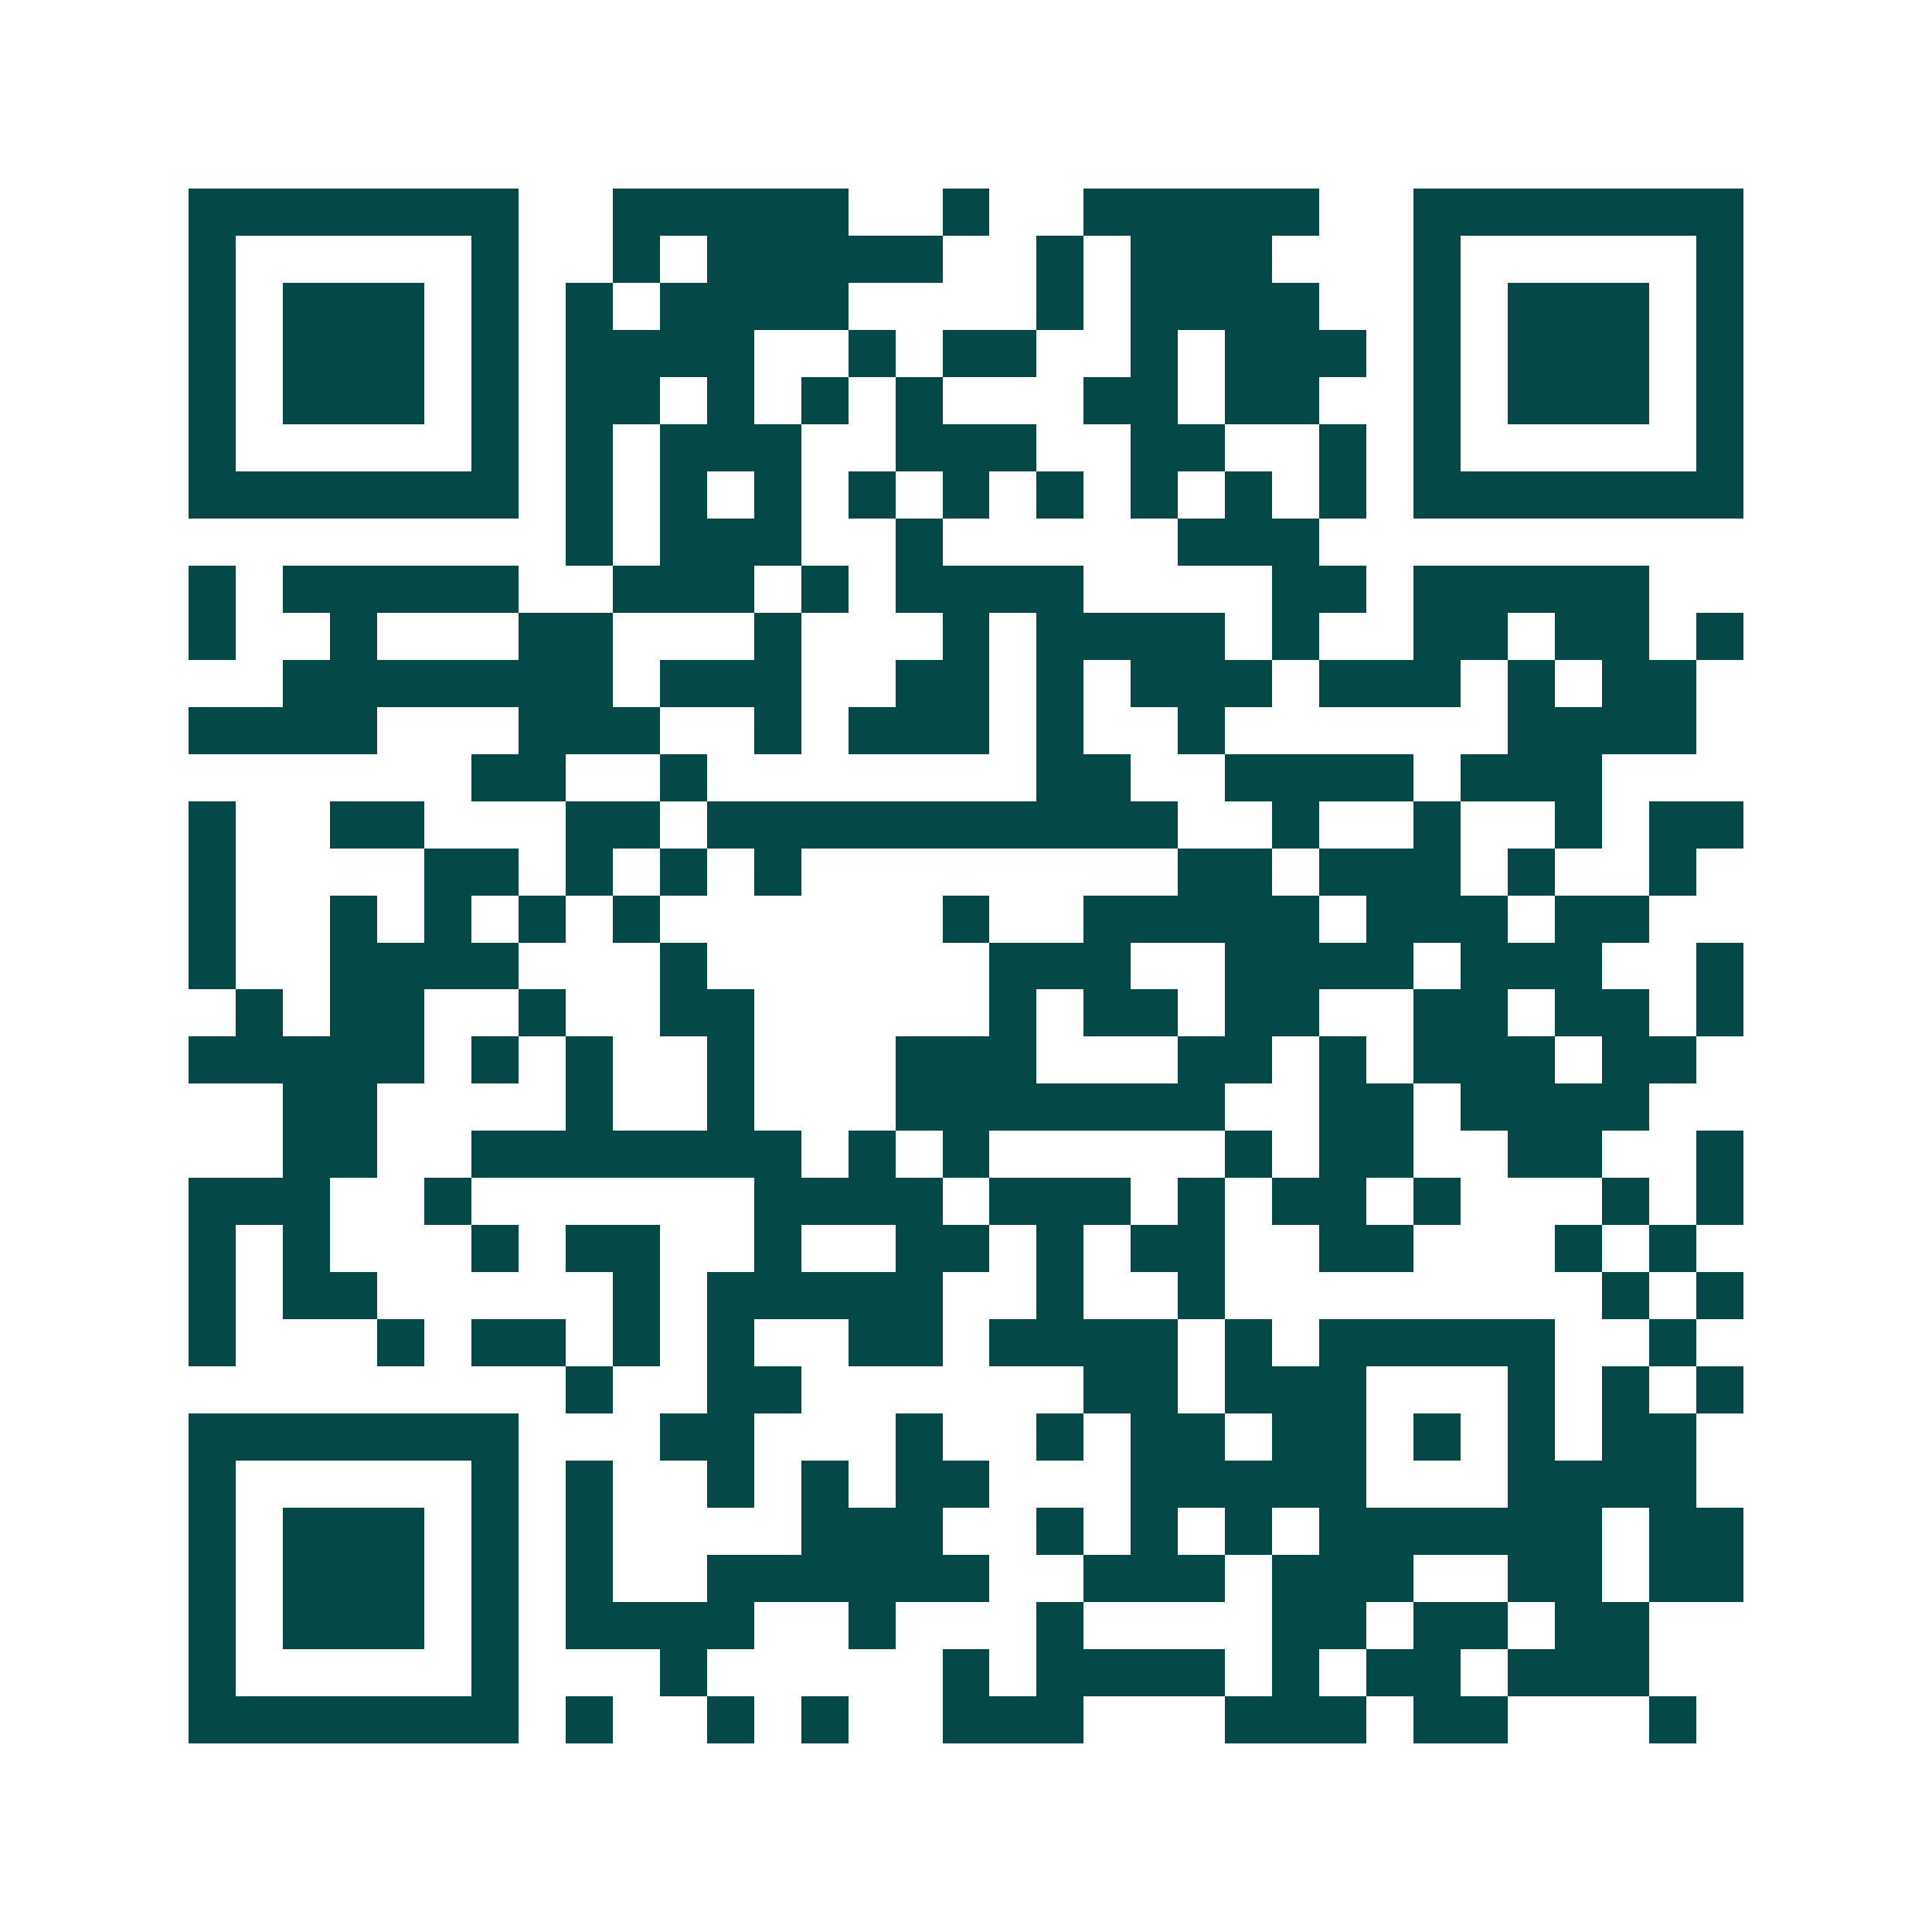 <svg xmlns="http://www.w3.org/2000/svg" width="200" height="200" viewBox="0 0 41 41" shape-rendering="crispEdges"><path fill="#ffffff" d="M0 0h41v41H0z"/><path stroke="#014847" d="M4 4.5h7m2 0h5m2 0h1m2 0h5m2 0h7M4 5.5h1m5 0h1m2 0h1m1 0h5m2 0h1m1 0h3m3 0h1m5 0h1M4 6.5h1m1 0h3m1 0h1m1 0h1m1 0h4m4 0h1m1 0h4m2 0h1m1 0h3m1 0h1M4 7.5h1m1 0h3m1 0h1m1 0h4m2 0h1m1 0h2m2 0h1m1 0h3m1 0h1m1 0h3m1 0h1M4 8.5h1m1 0h3m1 0h1m1 0h2m1 0h1m1 0h1m1 0h1m3 0h2m1 0h2m2 0h1m1 0h3m1 0h1M4 9.5h1m5 0h1m1 0h1m1 0h3m2 0h3m2 0h2m2 0h1m1 0h1m5 0h1M4 10.5h7m1 0h1m1 0h1m1 0h1m1 0h1m1 0h1m1 0h1m1 0h1m1 0h1m1 0h1m1 0h7M12 11.5h1m1 0h3m2 0h1m5 0h3M4 12.5h1m1 0h5m2 0h3m1 0h1m1 0h4m4 0h2m1 0h5M4 13.5h1m2 0h1m3 0h2m3 0h1m3 0h1m1 0h4m1 0h1m2 0h2m1 0h2m1 0h1M6 14.5h7m1 0h3m2 0h2m1 0h1m1 0h3m1 0h3m1 0h1m1 0h2M4 15.5h4m3 0h3m2 0h1m1 0h3m1 0h1m2 0h1m6 0h4M10 16.5h2m2 0h1m7 0h2m2 0h4m1 0h3M4 17.5h1m2 0h2m3 0h2m1 0h10m2 0h1m2 0h1m2 0h1m1 0h2M4 18.5h1m4 0h2m1 0h1m1 0h1m1 0h1m8 0h2m1 0h3m1 0h1m2 0h1M4 19.5h1m2 0h1m1 0h1m1 0h1m1 0h1m6 0h1m2 0h5m1 0h3m1 0h2M4 20.5h1m2 0h4m3 0h1m6 0h3m2 0h4m1 0h3m2 0h1M5 21.5h1m1 0h2m2 0h1m2 0h2m5 0h1m1 0h2m1 0h2m2 0h2m1 0h2m1 0h1M4 22.5h5m1 0h1m1 0h1m2 0h1m3 0h3m3 0h2m1 0h1m1 0h3m1 0h2M6 23.5h2m4 0h1m2 0h1m3 0h7m2 0h2m1 0h4M6 24.5h2m2 0h7m1 0h1m1 0h1m5 0h1m1 0h2m2 0h2m2 0h1M4 25.5h3m2 0h1m6 0h4m1 0h3m1 0h1m1 0h2m1 0h1m3 0h1m1 0h1M4 26.5h1m1 0h1m3 0h1m1 0h2m2 0h1m2 0h2m1 0h1m1 0h2m2 0h2m3 0h1m1 0h1M4 27.5h1m1 0h2m5 0h1m1 0h5m2 0h1m2 0h1m8 0h1m1 0h1M4 28.5h1m3 0h1m1 0h2m1 0h1m1 0h1m2 0h2m1 0h4m1 0h1m1 0h5m2 0h1M12 29.5h1m2 0h2m6 0h2m1 0h3m3 0h1m1 0h1m1 0h1M4 30.5h7m3 0h2m3 0h1m2 0h1m1 0h2m1 0h2m1 0h1m1 0h1m1 0h2M4 31.5h1m5 0h1m1 0h1m2 0h1m1 0h1m1 0h2m3 0h5m3 0h4M4 32.5h1m1 0h3m1 0h1m1 0h1m4 0h3m2 0h1m1 0h1m1 0h1m1 0h6m1 0h2M4 33.5h1m1 0h3m1 0h1m1 0h1m2 0h6m2 0h3m1 0h3m2 0h2m1 0h2M4 34.5h1m1 0h3m1 0h1m1 0h4m2 0h1m3 0h1m4 0h2m1 0h2m1 0h2M4 35.5h1m5 0h1m3 0h1m5 0h1m1 0h4m1 0h1m1 0h2m1 0h3M4 36.5h7m1 0h1m2 0h1m1 0h1m2 0h3m3 0h3m1 0h2m3 0h1"/></svg>
